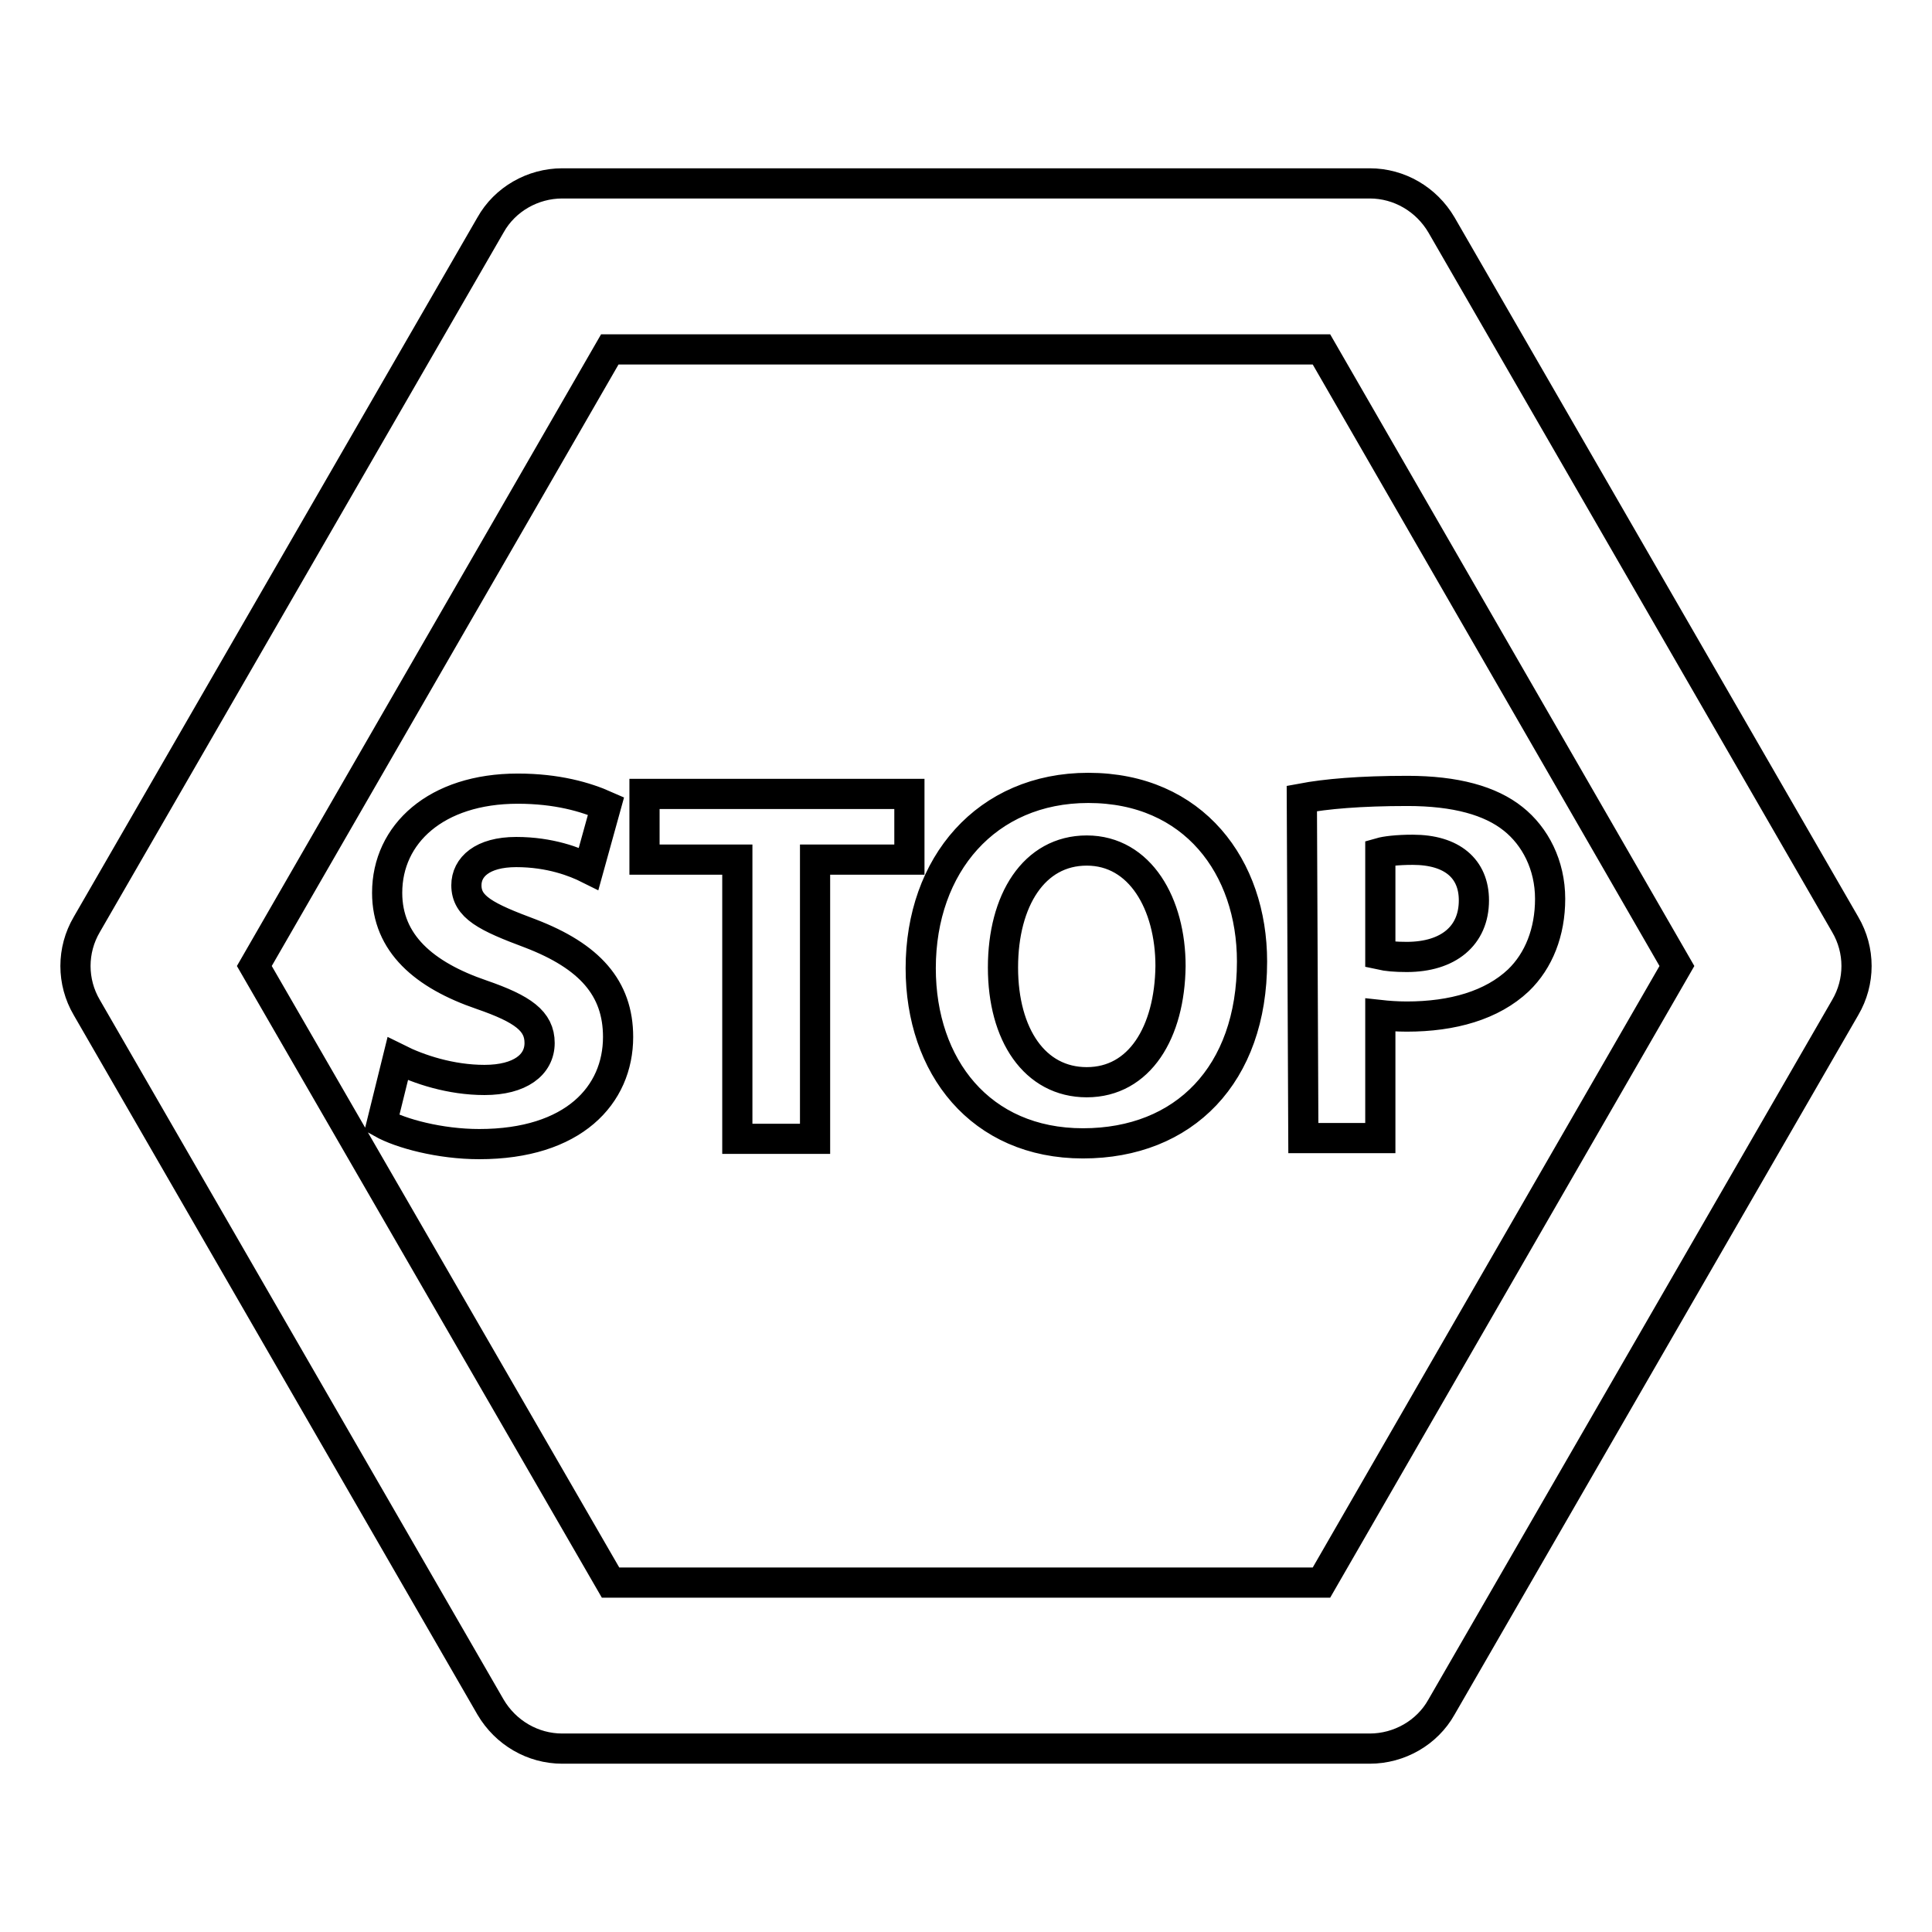 <?xml version="1.0" encoding="utf-8"?>
<!-- Svg Vector Icons : http://www.onlinewebfonts.com/icon -->
<!DOCTYPE svg PUBLIC "-//W3C//DTD SVG 1.1//EN" "http://www.w3.org/Graphics/SVG/1.1/DTD/svg11.dtd">
<svg version="1.1" xmlns="http://www.w3.org/2000/svg" xmlns:xlink="http://www.w3.org/1999/xlink" x="0px" y="0px" viewBox="0 0 256 256" enable-background="new 0 0 256 256" xml:space="preserve">
<g> <path stroke-width="4" fill-opacity="0" stroke="#000000"  d="M244.5,122.5L191,29.8c-2-3.4-5.6-5.5-9.5-5.5h-107c-3.9,0-7.6,2.1-9.5,5.5l-53.5,92.7c-2,3.4-2,7.6,0,11 L65,226.2c2,3.4,5.6,5.5,9.5,5.5h107c3.9,0,7.6-2.1,9.5-5.5l53.5-92.7C246.5,130.1,246.5,125.9,244.5,122.5z M175.1,209.7H80.9 L33.7,128l47.1-81.7h94.3l47.1,81.7L175.1,209.7z M81.9,137.4c0,7.7-5.9,14.2-18.4,14.2c-5.2,0-10.4-1.4-12.9-2.8l2.1-8.5 c2.8,1.4,7,2.8,11.5,2.8c4.7,0,7.3-2,7.3-4.9c0-2.9-2.2-4.5-7.7-6.4c-7.6-2.6-12.5-6.8-12.5-13.5c0-7.8,6.5-13.8,17.3-13.8 c5.2,0,9,1.1,11.7,2.3l-2.3,8.3c-1.8-0.9-5.1-2.2-9.6-2.2s-6.6,2-6.6,4.4c0,2.9,2.6,4.2,8.5,6.4C78.1,126.7,81.9,130.9,81.9,137.4z  M85.4,105.2h35.1v8.7h-12.5v37H97.7v-37H85.4V105.2z M144.2,104.4c-13.5,0-22.2,10.2-22.2,23.9c0,13,7.9,23.2,21.5,23.2 c13.4,0,22.4-9.1,22.4-24.1C165.9,114.9,158.2,104.4,144.2,104.4z M144,143.4c-6.9,0-11.1-6.3-11.1-15.2c0-8.9,4.1-15.5,11.1-15.5 c7.1,0,11.1,7.1,11.1,15.3C155,136.8,151,143.4,144,143.4z M172.7,150.8h10.2v-16.3c0.9,0.1,2.2,0.2,3.5,0.2 c6.1,0,11.3-1.5,14.8-4.8c2.7-2.6,4.2-6.4,4.2-10.8c0-4.5-2-8.3-4.9-10.6c-3-2.4-7.6-3.7-14-3.7c-6.3,0-10.8,0.4-14,1L172.7,150.8 L172.7,150.8z M182.9,113c0.7-0.2,2.2-0.4,4.3-0.4c5.2,0,8.1,2.5,8.1,6.7c0,4.7-3.4,7.5-8.9,7.5c-1.5,0-2.6-0.1-3.5-0.3L182.9,113 L182.9,113z"/></g>
</svg>
